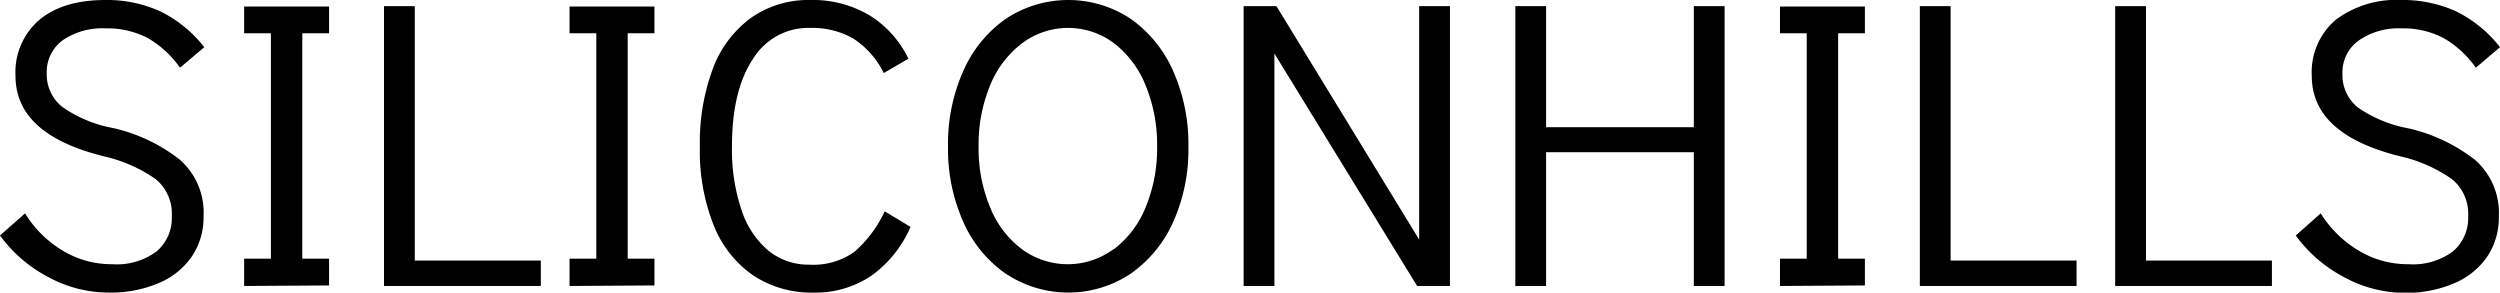 <svg xmlns="http://www.w3.org/2000/svg" viewBox="0 0 280.27 32.8"><title>siliconhills</title><path d="M5.43,31.07A15.69,15.69,0,0,1,0,26.4l2.81-2.48A12.46,12.46,0,0,0,7,28.08a10.59,10.59,0,0,0,5.56,1.54,7.5,7.5,0,0,0,5-1.44,4.89,4.89,0,0,0,1.7-3.94,5,5,0,0,0-1.81-4.16,16.51,16.51,0,0,0-5.78-2.55q-9.93-2.45-9.93-9a7.71,7.71,0,0,1,2.67-6.3Q7.08,0,11.82,0A14.37,14.37,0,0,1,18,1.29a14.11,14.11,0,0,1,4.9,4l-2.72,2.3a11.28,11.28,0,0,0-3.63-3.33,9.76,9.76,0,0,0-4.74-1.08A7.83,7.83,0,0,0,7.08,4.48,4.38,4.38,0,0,0,5.24,8.19,4.64,4.64,0,0,0,7,12a14.51,14.51,0,0,0,5.75,2.37,18.94,18.94,0,0,1,7.42,3.54,7.88,7.88,0,0,1,2.65,6.35,7.82,7.82,0,0,1-1.29,4.46,8.46,8.46,0,0,1-3.7,3,13.71,13.71,0,0,1-5.64,1.08A14.18,14.18,0,0,1,5.43,31.07Z"/><path d="M27.37,32.06V29h3V3.73h-3v-3h9.52v3h-3V29h3v3Z"/><path d="M43.05,32.06V.69H46.5V29.21H60.63v2.85Z"/><path d="M63.85,32.06V29h3V3.73h-3v-3h9.52v3h-3V29h3v3Z"/><path d="M84.39,30.84A12.35,12.35,0,0,1,80,25.23a22.46,22.46,0,0,1-1.54-8.76,23.77,23.77,0,0,1,1.49-8.86A12.39,12.39,0,0,1,84.2,2a11.16,11.16,0,0,1,6.6-2,12.49,12.49,0,0,1,6.7,1.73,11.7,11.7,0,0,1,4.34,4.85L99.08,8.19A9.73,9.73,0,0,0,95.63,4.3,9.34,9.34,0,0,0,90.8,3.13a7.26,7.26,0,0,0-6.41,3.52q-2.33,3.51-2.33,9.77a21.21,21.21,0,0,0,1.06,7.09,10,10,0,0,0,3,4.57,7.11,7.11,0,0,0,4.6,1.59,7.94,7.94,0,0,0,5.08-1.45,13.52,13.52,0,0,0,3.38-4.53l2.9,1.75a13.21,13.21,0,0,1-4.39,5.47,11.19,11.19,0,0,1-6.51,1.89A11.78,11.78,0,0,1,84.39,30.84Z"/><path d="M112.77,30.7A13.94,13.94,0,0,1,108,24.89a20,20,0,0,1-1.72-8.47A20,20,0,0,1,108,7.94a14,14,0,0,1,4.79-5.85,12.67,12.67,0,0,1,13.94,0,14.06,14.06,0,0,1,4.78,5.85,20.18,20.18,0,0,1,1.72,8.53,19.76,19.76,0,0,1-1.72,8.44,14,14,0,0,1-4.78,5.79,12.62,12.62,0,0,1-13.94,0Zm12.1-2.76a11.06,11.06,0,0,0,3.56-4.69,17.19,17.19,0,0,0,1.29-6.83,17.36,17.36,0,0,0-1.29-6.85,11.23,11.23,0,0,0-3.56-4.74,8.59,8.59,0,0,0-10.26,0A11.17,11.17,0,0,0,111,9.57a17.36,17.36,0,0,0-1.29,6.85A17.19,17.19,0,0,0,111,23.25a11,11,0,0,0,3.57,4.69,8.67,8.67,0,0,0,10.26,0Z"/><path d="M139.42,32.06V.69h3.68l16,26.17V.69h3.45V32.06h-3.68L142.87,6V32.06Z"/><path d="M169.88,32.06V.69h3.45V14.26h16.56V.69h3.45V32.06h-3.45v-15H173.33v15Z"/><path d="M199.55,32.06V29h3V3.73h-3v-3h9.52v3h-3V29h3v3Z"/><path d="M215.23,32.06V.69h3.45V29.21H232.8v2.85Z"/><path d="M237.13,32.06V.69h3.45V29.21H254.7v2.85Z"/><path d="M262.79,31.07a15.75,15.75,0,0,1-5.42-4.67l2.8-2.48a12.64,12.64,0,0,0,4.23,4.16A10.66,10.66,0,0,0,270,29.62a7.52,7.52,0,0,0,5-1.44,4.92,4.92,0,0,0,1.7-3.94,5,5,0,0,0-1.82-4.16,16.44,16.44,0,0,0-5.77-2.55q-9.93-2.45-9.94-9a7.71,7.71,0,0,1,2.67-6.3A11.31,11.31,0,0,1,269.19,0a14.37,14.37,0,0,1,6.19,1.29,14.08,14.08,0,0,1,4.89,4l-2.71,2.3a11.38,11.38,0,0,0-3.63-3.33,9.76,9.76,0,0,0-4.74-1.08,7.83,7.83,0,0,0-4.74,1.35,4.36,4.36,0,0,0-1.84,3.71,4.66,4.66,0,0,0,1.7,3.79,14.58,14.58,0,0,0,5.75,2.37,19,19,0,0,1,7.43,3.54,7.91,7.91,0,0,1,2.65,6.35,7.82,7.82,0,0,1-1.29,4.46,8.46,8.46,0,0,1-3.7,3,13.71,13.71,0,0,1-5.64,1.08A14.24,14.24,0,0,1,262.79,31.07Z"/></svg>
